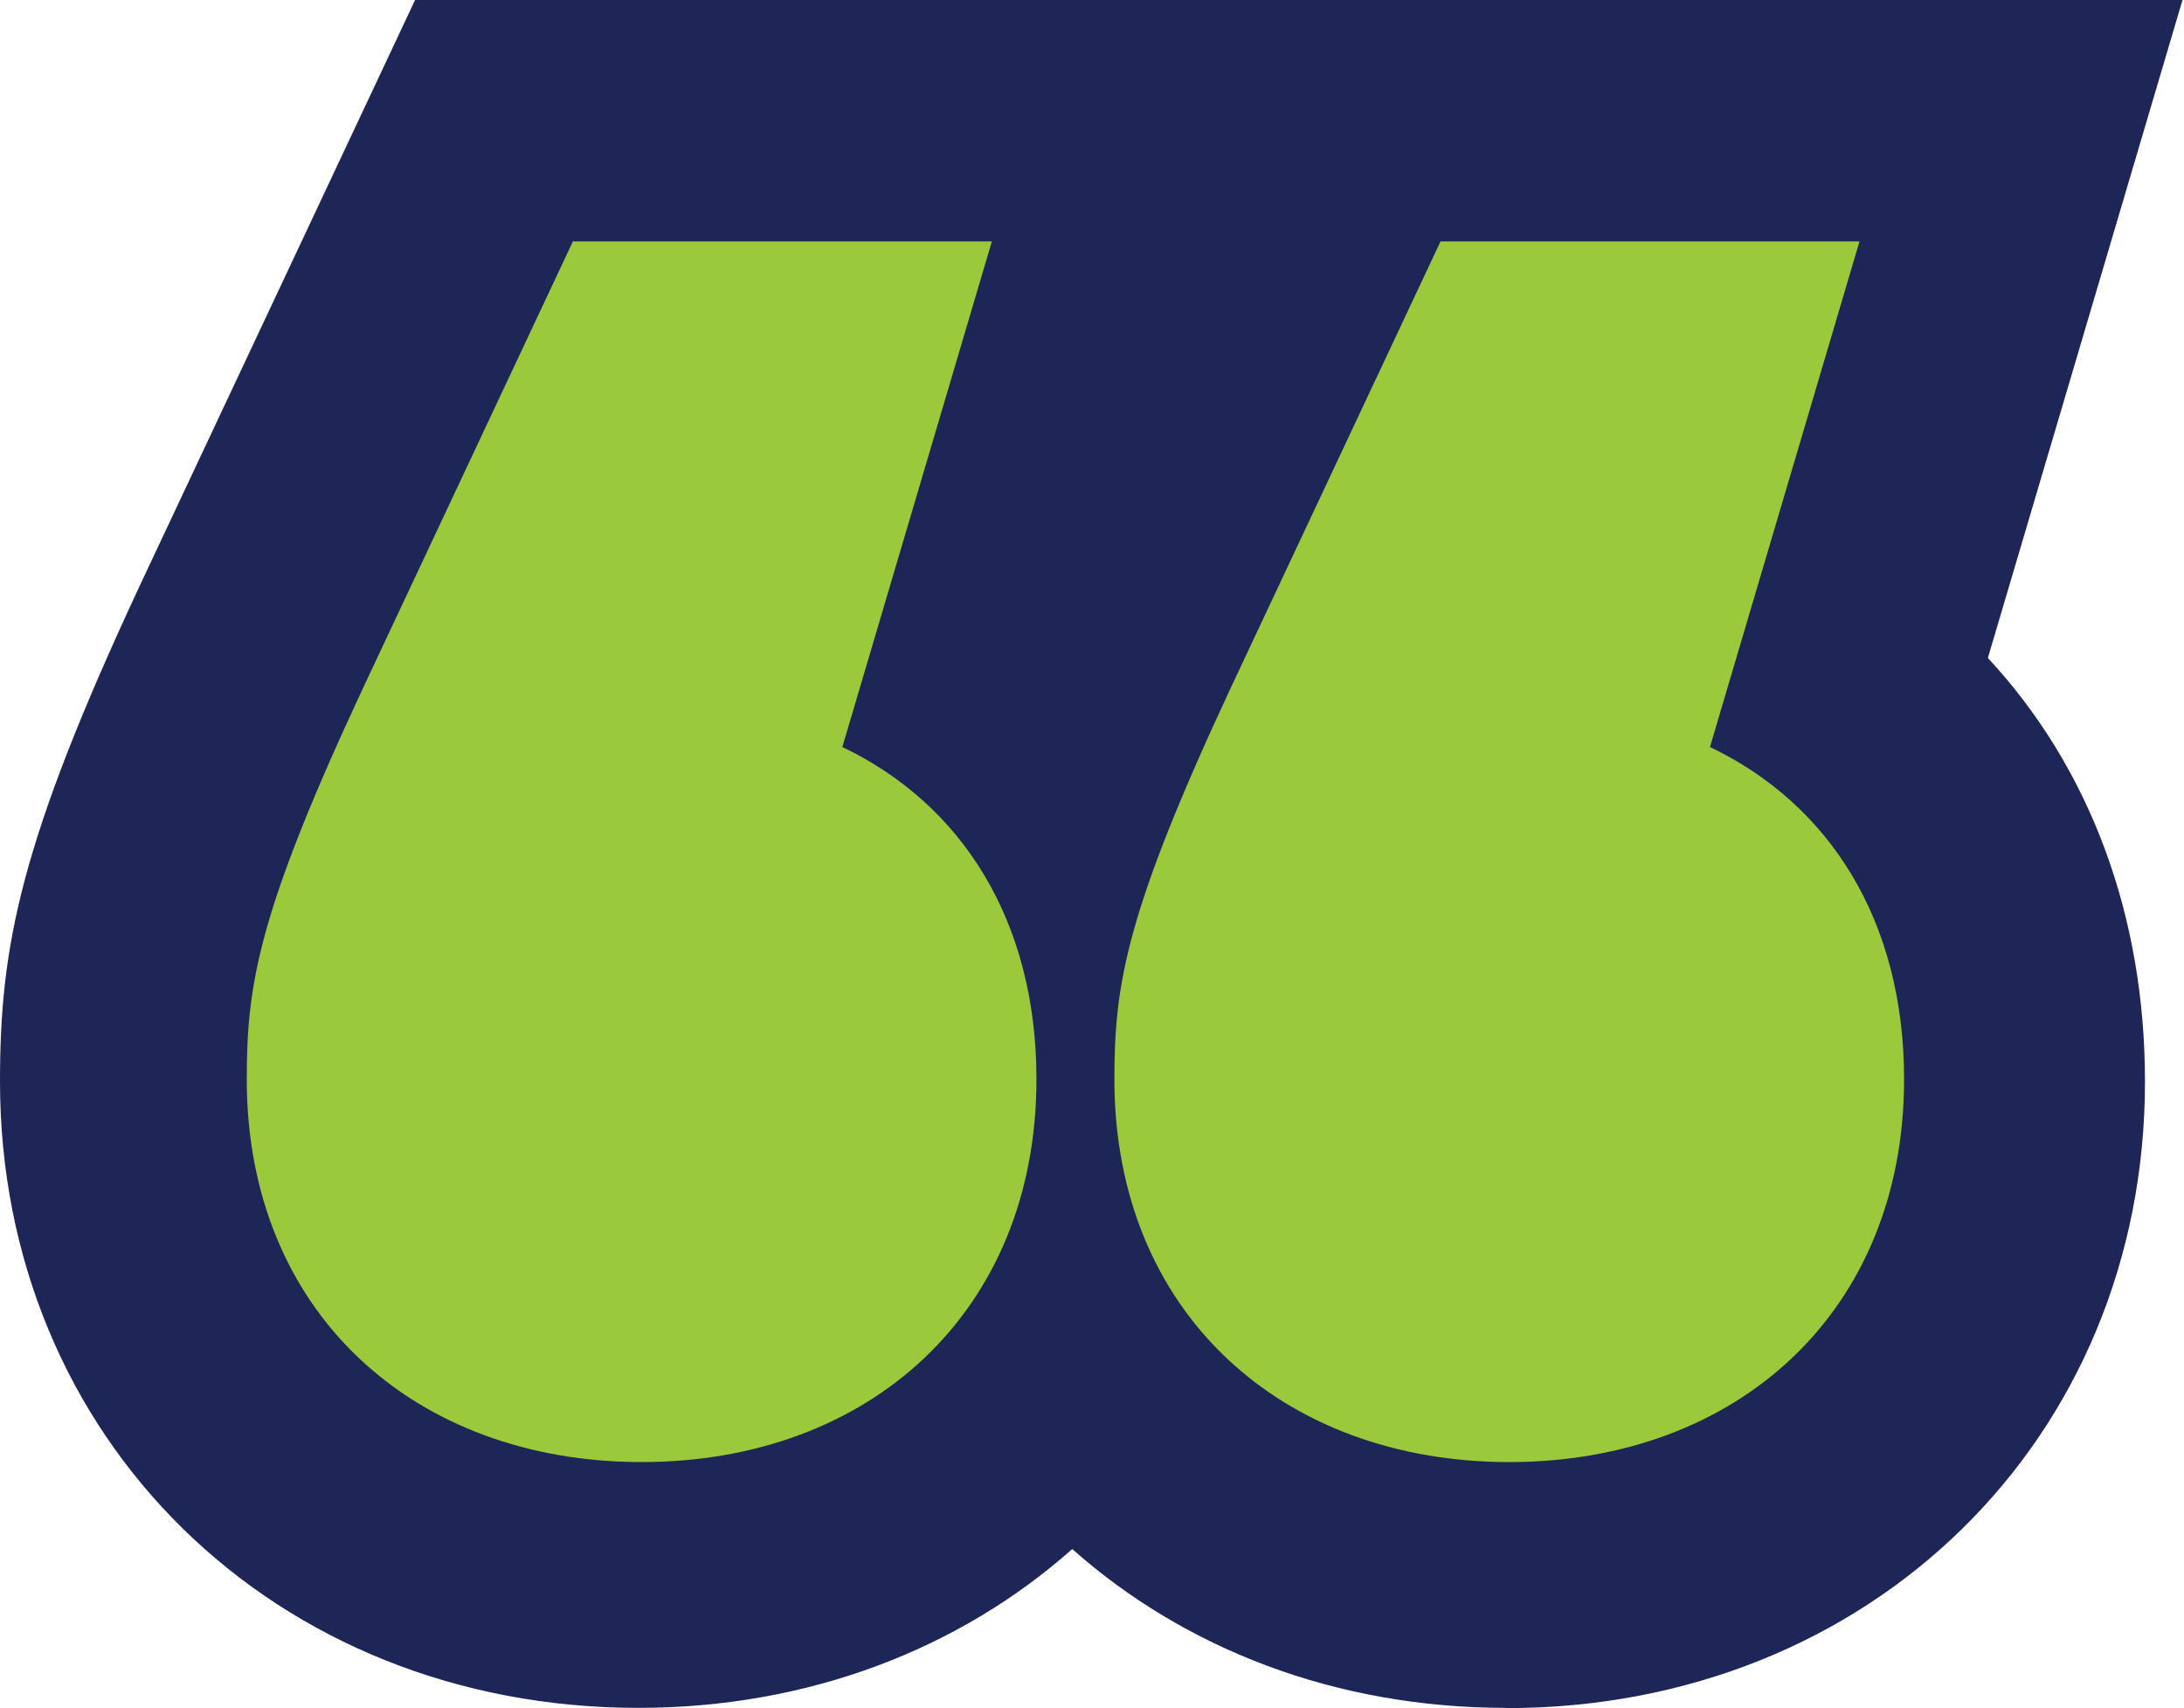 <svg width="156" height="122" viewBox="0 0 156 122" fill="none" xmlns="http://www.w3.org/2000/svg">
<path d="M132.108 49.657C135.049 39.722 137.989 29.787 140.93 19.835L144.235 8.665H97.137L94.788 13.659L79.825 45.498C71.944 62.41 70.673 68.691 70.673 77.199C70.673 98.095 86.193 113.249 107.576 113.249C128.959 113.249 144.479 98.077 144.479 77.199C144.479 65.646 140.042 55.955 132.091 49.639M70.134 49.657C73.074 39.722 76.015 29.787 78.955 19.835L82.261 8.665H35.163L32.814 13.659L17.851 45.498C9.969 62.41 8.682 68.691 8.682 77.199C8.682 98.095 24.201 113.249 45.584 113.249C66.967 113.249 82.487 98.077 82.487 77.199C82.487 65.646 78.05 55.955 70.099 49.639" fill="#1D2657"/>
<path d="M107.576 121.983C95.38 121.983 84.61 117.755 76.589 110.639C68.569 117.755 57.781 121.983 45.602 121.983C19.608 121.983 0 102.74 0 77.233C0 67.559 1.444 60.148 9.969 41.861L29.648 0H155.893L141.991 46.994C149.264 54.823 153.213 65.35 153.213 77.25C153.213 102.757 133.605 122 107.611 122L107.576 121.983ZM86.976 96.685C91.97 101.661 99.121 104.584 107.576 104.584C124.192 104.584 135.78 93.327 135.78 77.233C135.78 68.394 132.631 61.209 126.68 56.476L122.087 52.823L132.578 17.381H102.653L87.69 49.221C86.837 51.048 86.072 52.736 85.376 54.301C89.186 60.913 91.187 68.725 91.187 77.216C91.187 84.279 89.691 90.856 86.959 96.685H86.976ZM40.678 17.381L25.715 49.221C18.199 65.315 17.381 70.326 17.381 77.216C17.381 93.327 28.986 104.566 45.585 104.566C54.041 104.566 61.191 101.661 66.185 96.667C63.471 90.839 61.957 84.262 61.957 77.198C61.957 70.778 62.583 65.367 65.506 57.12C65.245 56.894 64.984 56.668 64.706 56.459L60.113 52.805L70.587 17.364H40.661L40.678 17.381Z" fill="#1D2657"/>
<path d="M122.139 53.362L132.822 17.242H102.896L87.933 49.082C80.452 65.106 79.599 70.239 79.599 77.076C79.599 93.745 91.57 104.427 107.803 104.427C124.036 104.427 136.006 93.745 136.006 77.076C136.006 65.75 130.665 57.416 122.122 53.345M60.165 53.362L70.848 17.242H40.922L25.959 49.082C18.477 65.106 17.625 70.239 17.625 77.076C17.625 93.745 29.595 104.427 45.828 104.427C62.061 104.427 74.032 93.745 74.032 77.076C74.032 65.75 68.69 57.416 60.148 53.345" fill="#9ACA3C"/>
</svg>

